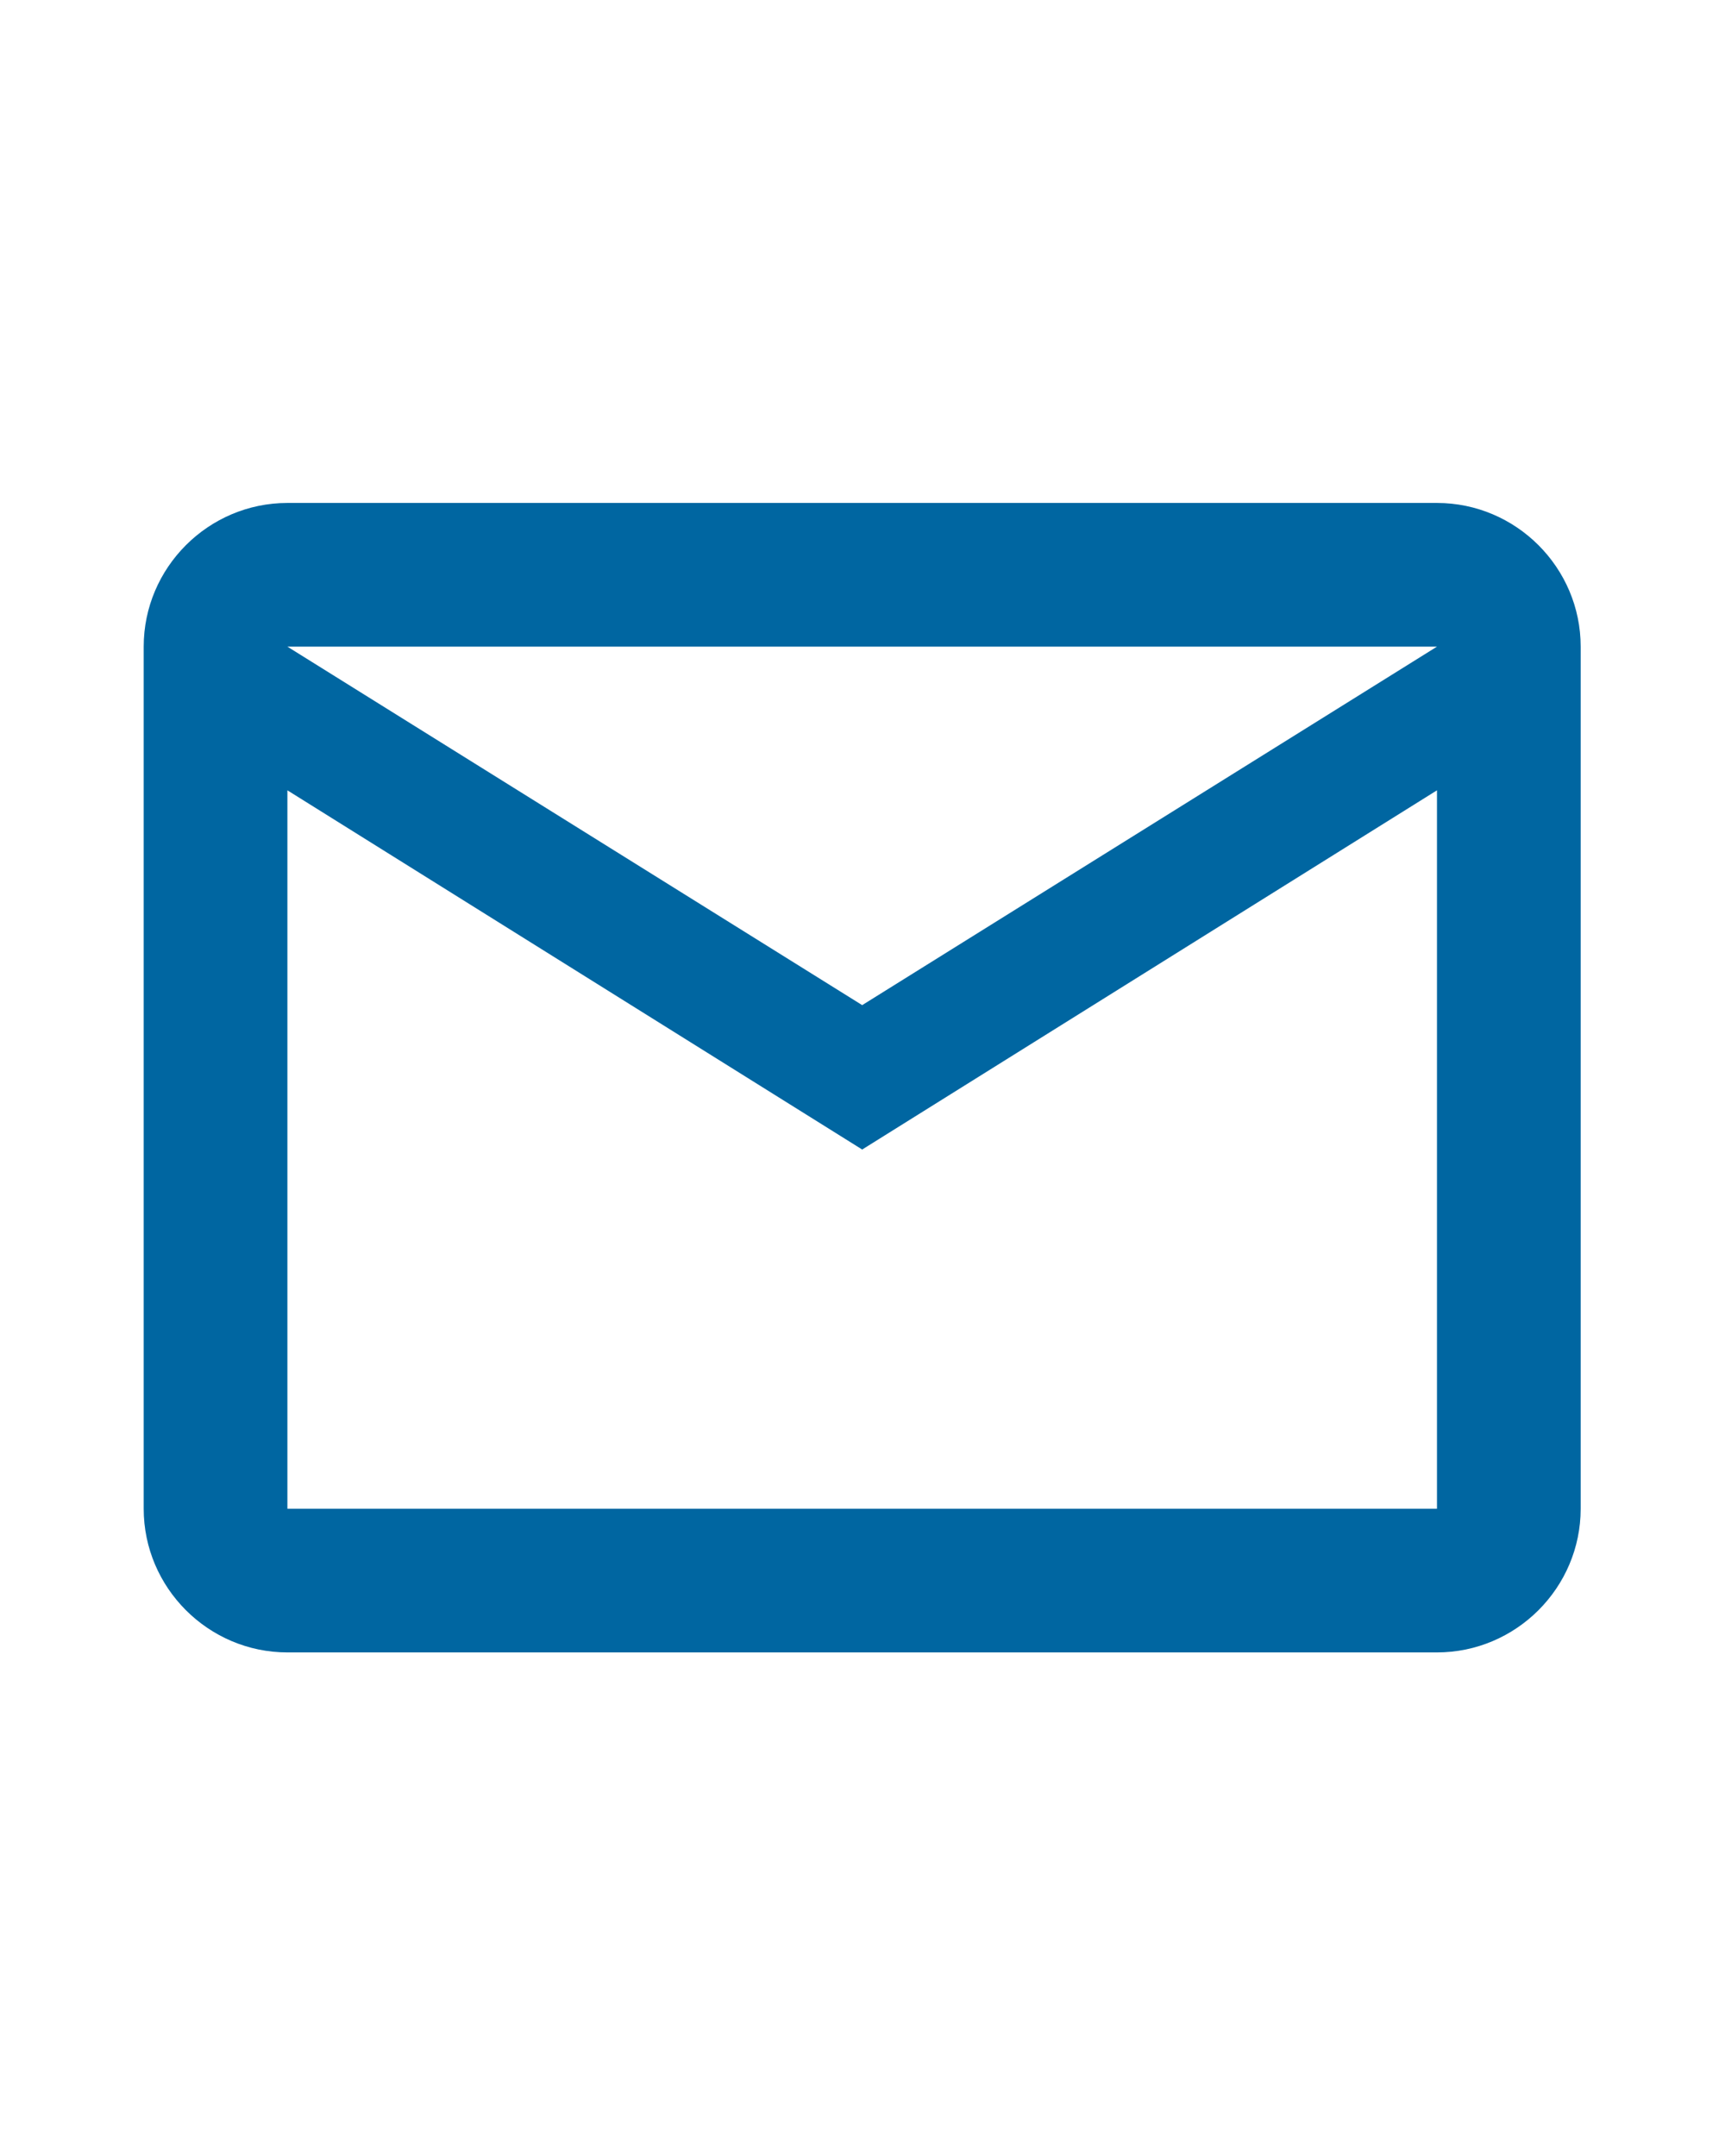 <svg width="80" height="100" viewBox="0 0 162 162" fill="none" xmlns="http://www.w3.org/2000/svg">
<g id="&#240;&#159;&#166;&#134; icon &#34;mail&#34;">
<path id="Vector" d="M148.446 40.485C148.446 33.063 142.374 26.99 134.951 26.99H26.99C19.568 26.99 13.495 33.063 13.495 40.485V121.456C13.495 128.879 19.568 134.951 26.99 134.951H134.951C142.374 134.951 148.446 128.879 148.446 121.456V40.485ZM134.951 40.485L80.971 74.156L26.99 40.485H134.951ZM134.951 121.456H26.99V53.98L80.971 87.718L134.951 53.98V121.456Z" fill="#0066A1"/>
</g>
</svg>
